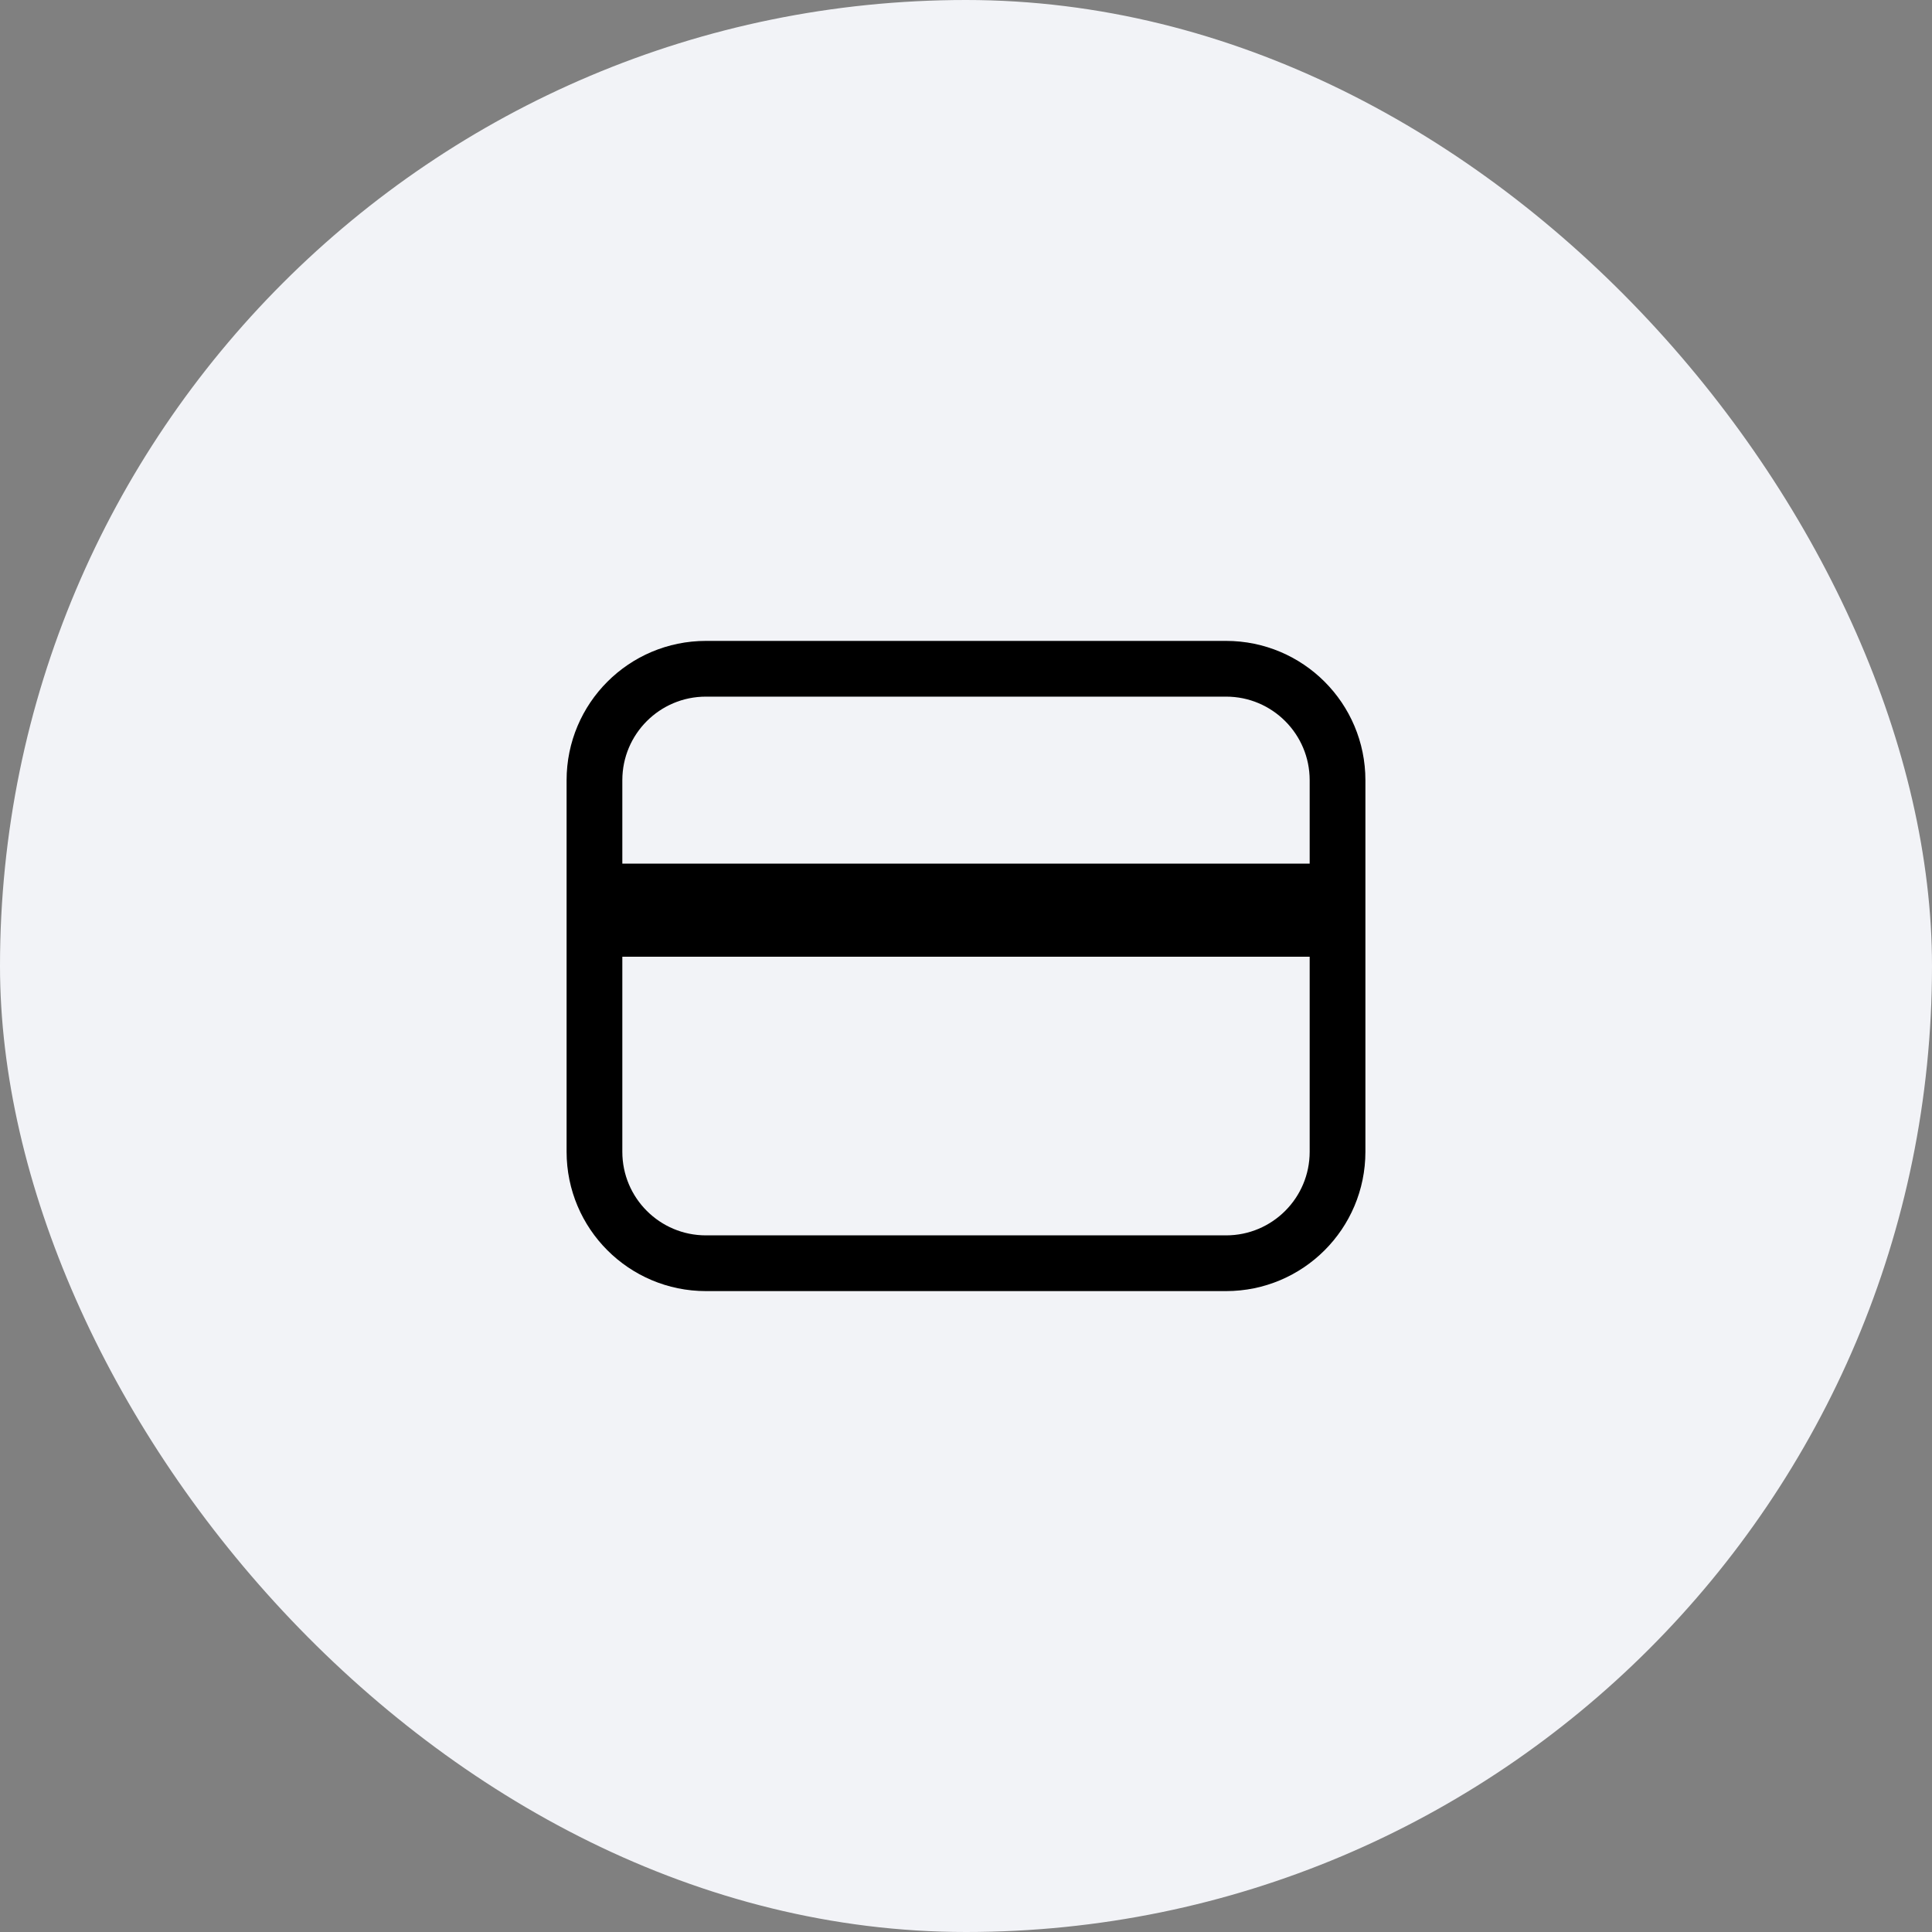 <svg width="52" height="52" viewBox="0 0 52 52" fill="none" xmlns="http://www.w3.org/2000/svg">
<rect x="0" y="0" width="52" height="52" fill="#808080" stroke="none"/>
<rect width="52" height="52" rx="26" fill="#F2F3F7"/>
<path d="M16.124 23.994H35.876M16 25H36M19 34H33C34.657 34 36 32.657 36 31V21C36 19.343 34.657 18 33 18H19C17.343 18 16 19.343 16 21V31C16 32.657 17.343 34 19 34Z" stroke="black" stroke-width="1.5"/>
</svg>
